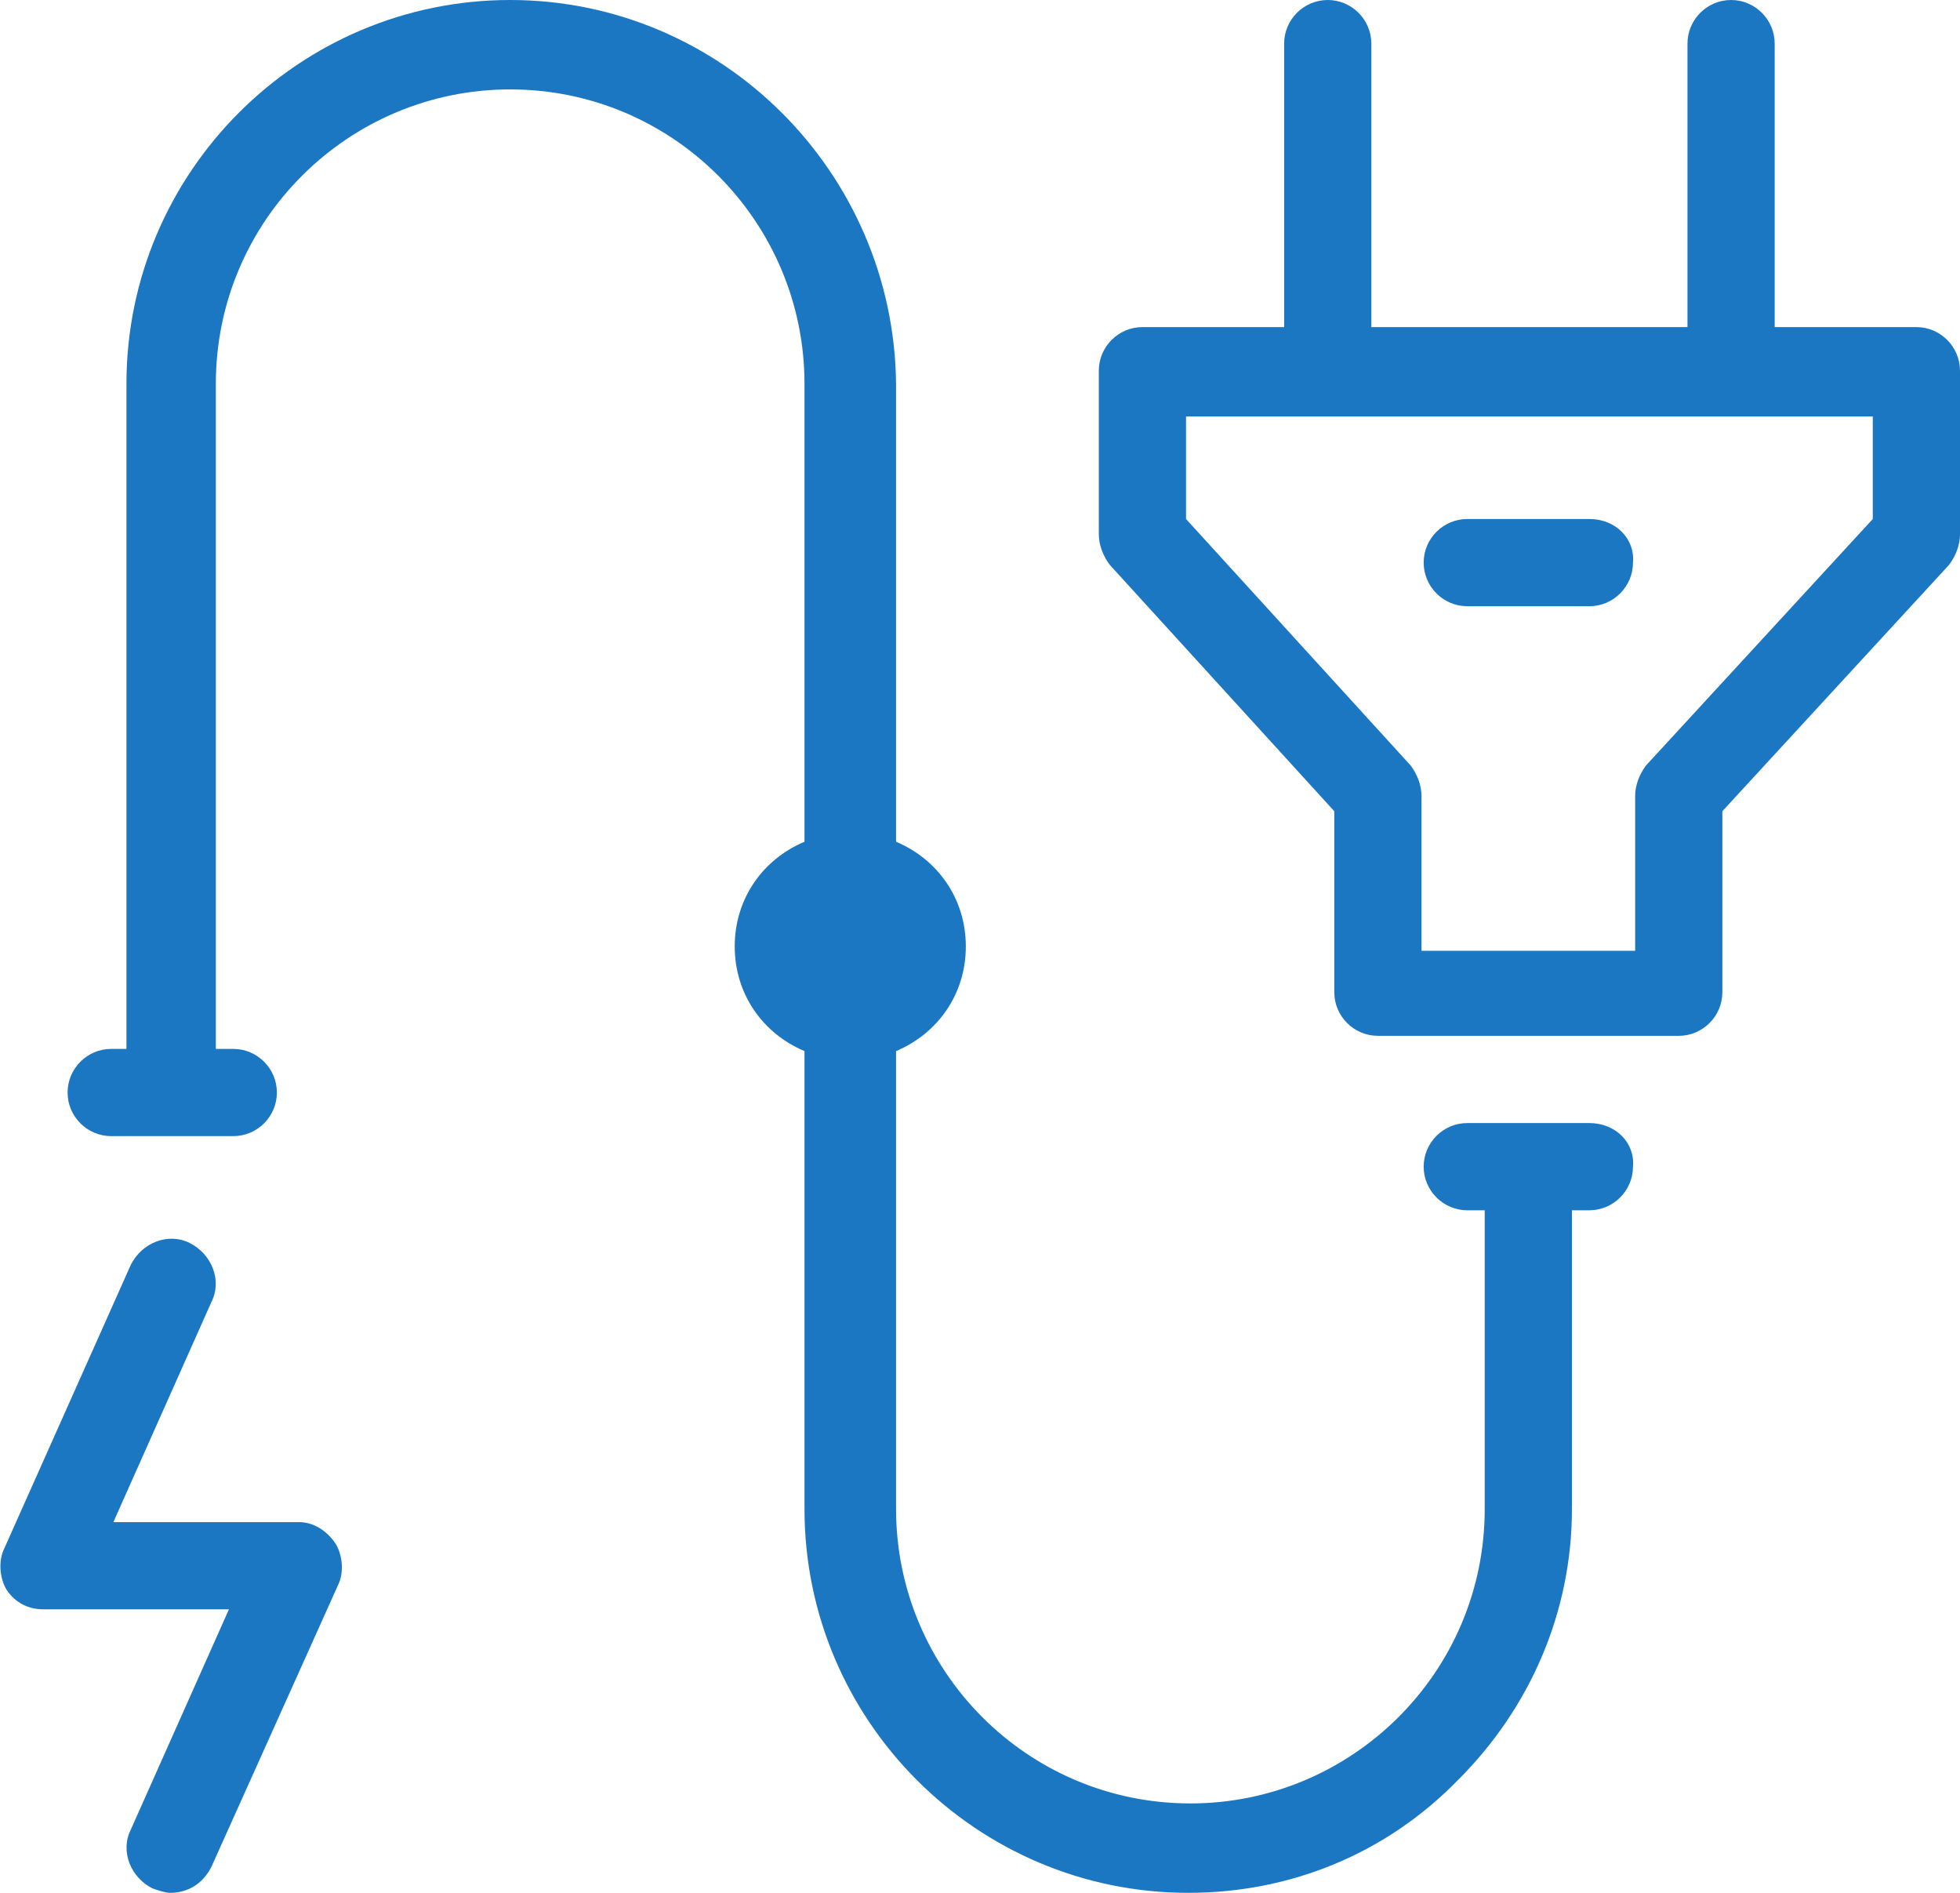 <?xml version="1.0" encoding="utf-8"?>
<!-- Generator: Adobe Illustrator 23.0.2, SVG Export Plug-In . SVG Version: 6.00 Build 0)  -->
<svg version="1.1" id="Layer_1" xmlns="http://www.w3.org/2000/svg" xmlns:xlink="http://www.w3.org/1999/xlink" x="0px" y="0px"
	 viewBox="0 0 89.9 86.8" style="enable-background:new 0 0 89.9 86.8;" xml:space="preserve">
<style type="text/css">
	.st0{fill:#1C77C3;}
</style>
<g>
	<path class="st0" d="M13.7,69.8H5.2l4.5-10.1c0.5-1,0-2.2-1-2.7c-1-0.5-2.2,0-2.7,1L0.2,71c-0.3,0.6-0.2,1.4,0.1,1.9
		c0.4,0.6,1,0.9,1.7,0.9h8.5L6,83.9c-0.5,1,0,2.2,1,2.7c0.3,0.1,0.6,0.2,0.8,0.2c0.8,0,1.5-0.4,1.9-1.2l5.8-12.9
		c0.3-0.6,0.2-1.4-0.1-1.9C15,70.2,14.4,69.8,13.7,69.8"/>
	<path class="st0" d="M87.9,15h-6.5V2c0-1.1-0.9-2-2-2c-1.1,0-2,0.9-2,2v13H62.9V2c0-1.1-0.9-2-2-2c-1.1,0-2,0.9-2,2v13h-6.5
		c-1.1,0-2,0.9-2,2v7.5c0,0.5,0.2,1,0.5,1.4l10.3,11.3v8.3c0,1.1,0.9,2,2,2H77c1.1,0,2-0.9,2-2v-8.3l10.4-11.3
		c0.3-0.4,0.5-0.9,0.5-1.4v-7.5C89.9,15.9,89,15,87.9,15 M85.9,23.8L75.5,35.1c-0.3,0.4-0.5,0.9-0.5,1.4v7.1h-9.8v-7.1
		c0-0.5-0.2-1-0.5-1.4L54.4,23.8v-4.7h31.5V23.8z"/>
	<path class="st0" d="M72.9,23.8h-5.6c-1.1,0-2,0.9-2,2c0,1.1,0.9,2,2,2h5.6c1.1,0,2-0.9,2-2C75,24.7,74.1,23.8,72.9,23.8"/>
	<path class="st0" d="M72.9,51.5h-5.6c-1.1,0-2,0.9-2,2c0,1.1,0.9,2,2,2h0.8v13.7c0,7.5-6.1,13.5-13.5,13.5
		c-7.5,0-13.5-6.1-13.5-13.5v-21c1.9-0.8,3.2-2.6,3.2-4.8s-1.3-4-3.2-4.8v-21C41,7.9,33.1,0,23.4,0C13.7,0,5.8,7.9,5.8,17.6v30.5
		H5.1c-1.1,0-2,0.9-2,2c0,1.1,0.9,2,2,2h5.6c1.1,0,2-0.9,2-2c0-1.1-0.9-2-2-2H9.9V17.6c0-7.5,6.1-13.5,13.5-13.5
		c7.5,0,13.5,6.1,13.5,13.5v21c-1.9,0.8-3.2,2.6-3.2,4.8s1.3,4,3.2,4.8v21c0,9.7,7.9,17.6,17.6,17.6c4.7,0,9.1-1.8,12.4-5.2
		c3.3-3.3,5.2-7.7,5.2-12.4l0-13.7h0.8c1.1,0,2-0.9,2-2C75,52.4,74.1,51.5,72.9,51.5"/>
</g>
</svg>
